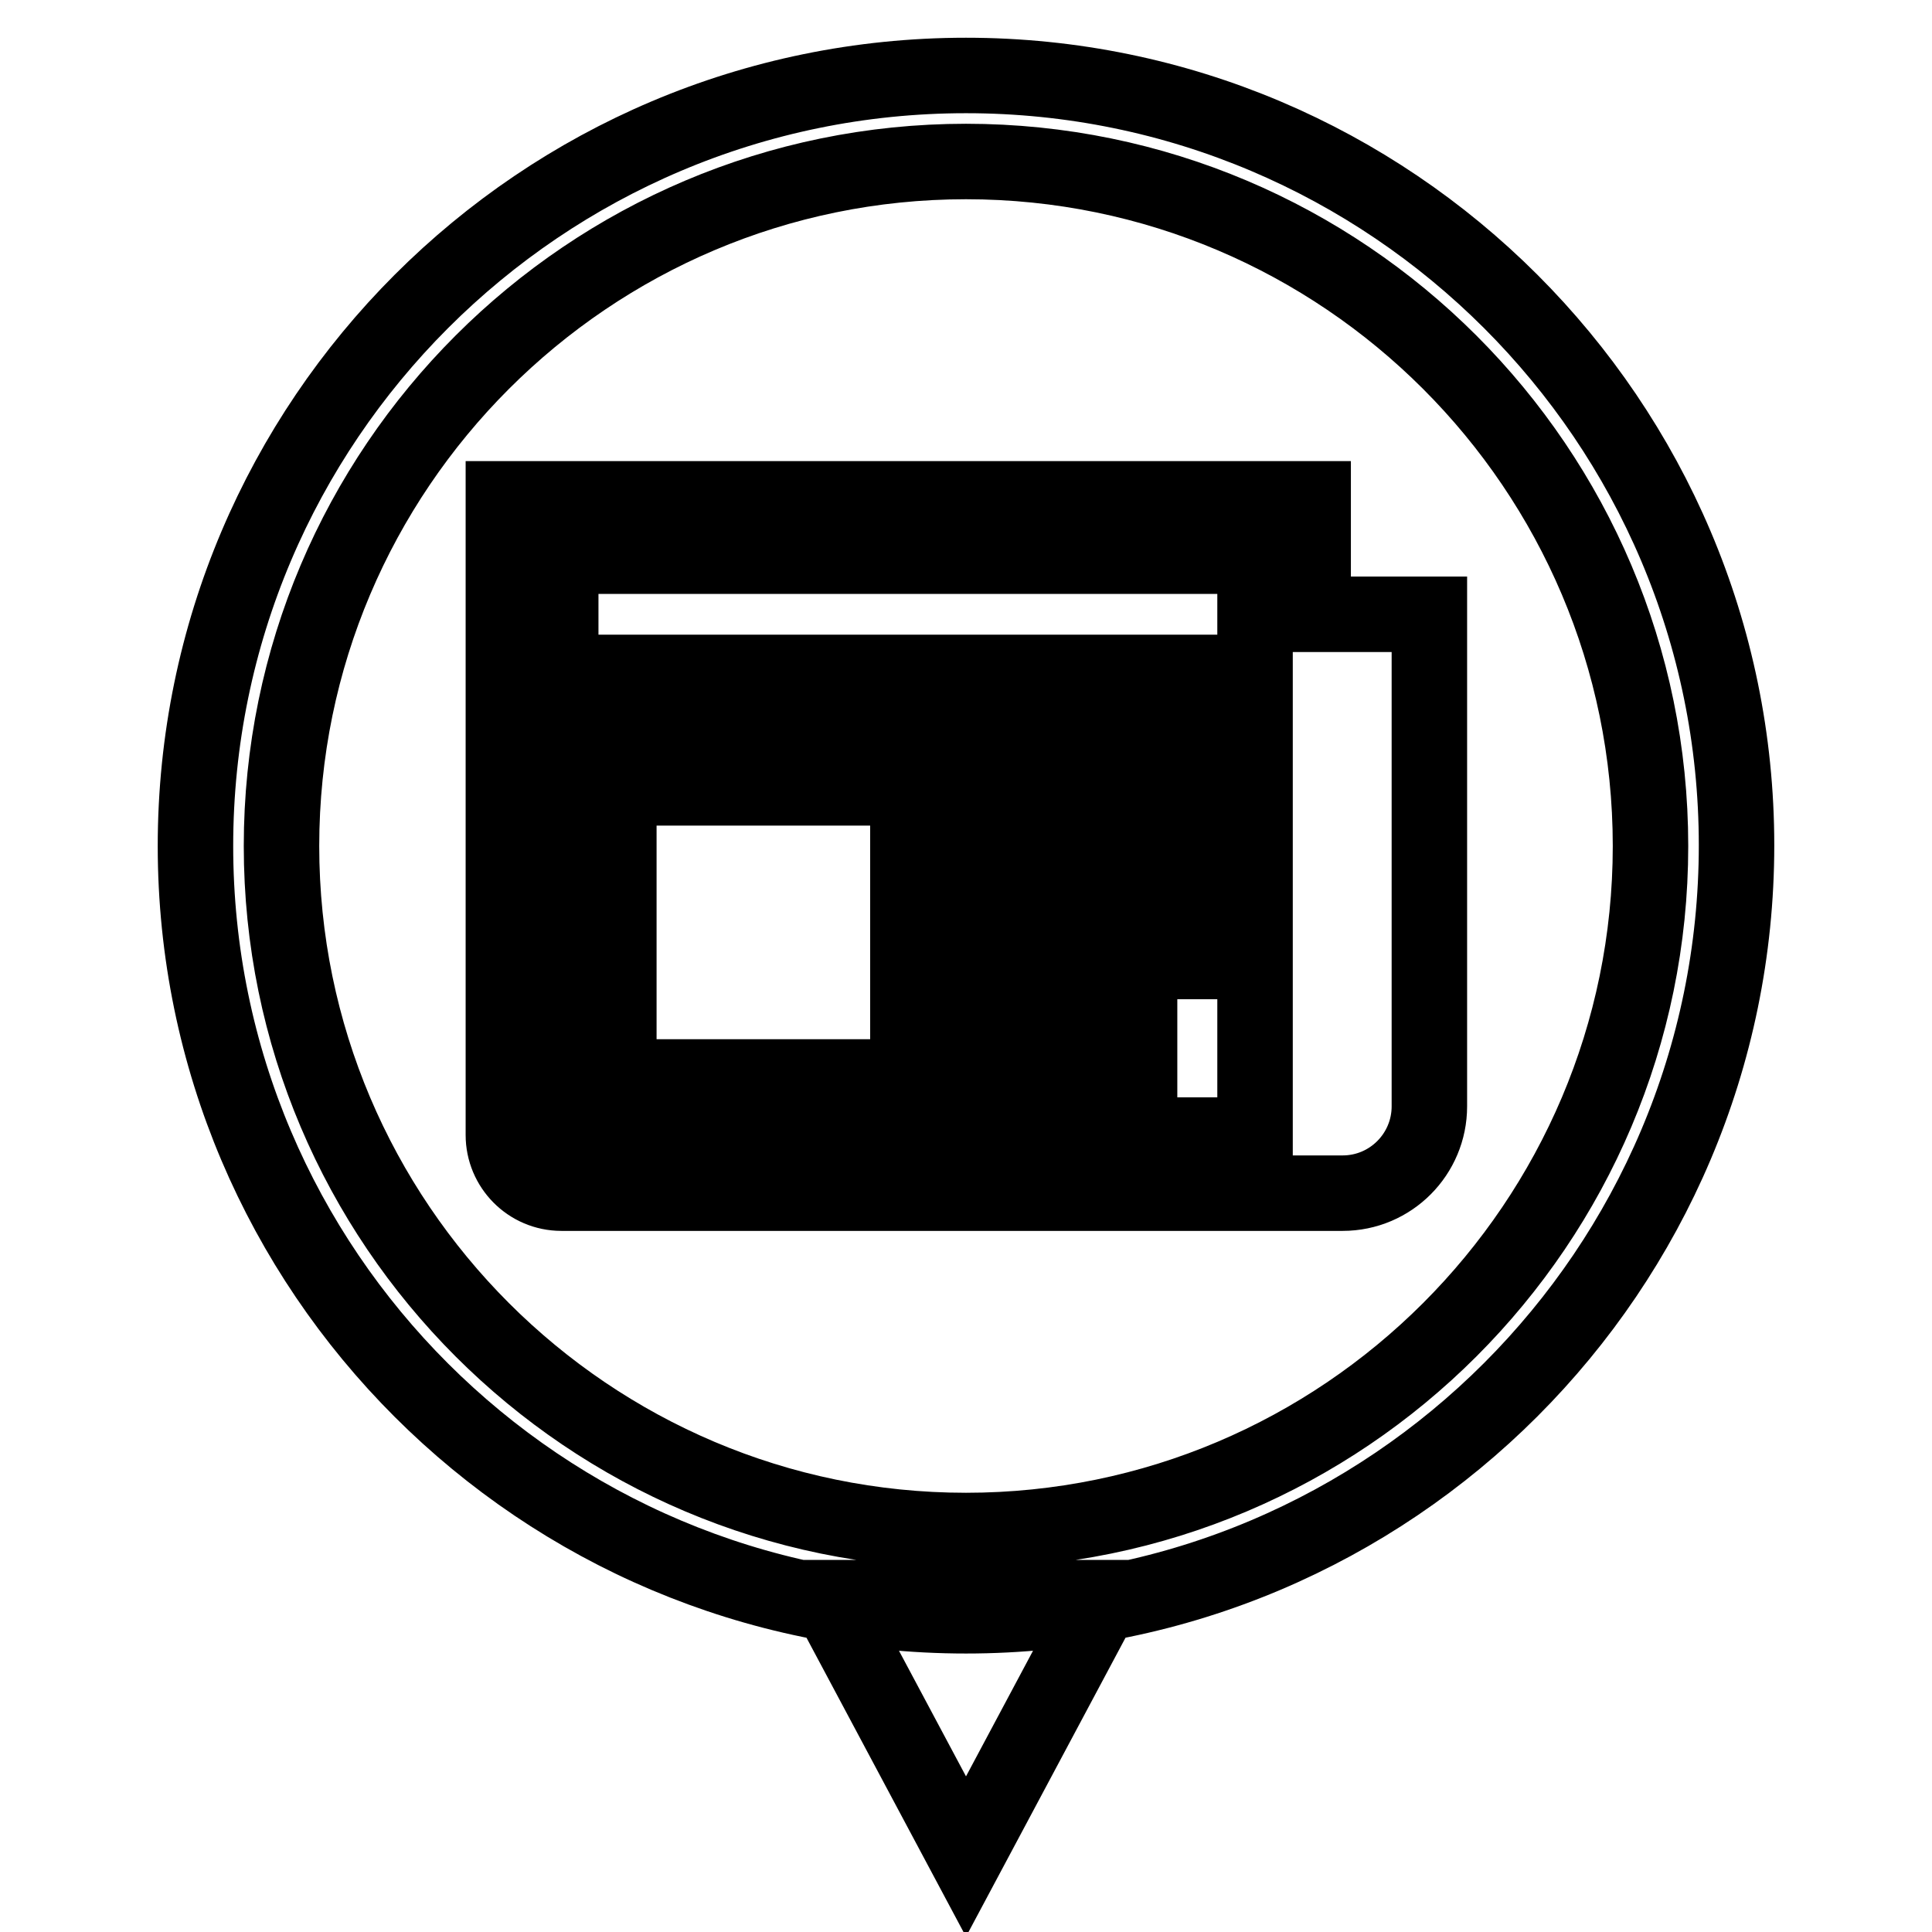 <?xml version="1.0" encoding="utf-8"?>
<!-- Svg Vector Icons : http://www.onlinewebfonts.com/icon -->
<!DOCTYPE svg PUBLIC "-//W3C//DTD SVG 1.1//EN" "http://www.w3.org/Graphics/SVG/1.1/DTD/svg11.dtd">
<svg version="1.1" xmlns="http://www.w3.org/2000/svg" xmlns:xlink="http://www.w3.org/1999/xlink" x="0px" y="0px" viewBox="0 0 256 256" enable-background="new 0 0 256 256" xml:space="preserve">
<g><g><path stroke-width="10" fill-opacity="0" stroke="#000000"  d="M109.7,211.7L109.7,211.7L128,246l18.3-34.3H109.7z M128,10C71.7,10,25.9,55.8,25.9,112.1S71.7,214.1,128,214.1c56.3,0,102.1-45.8,102.1-102.1C230.1,55.8,184.3,10,128,10z M128,202.8c-50,0-90.7-40.7-90.7-90.7c0-50,40.7-90.7,90.7-90.7c50,0,90.7,40.7,90.7,90.7C218.7,162.1,178,202.8,128,202.8z M174,81.4V66.1H66.7v84.3c0,4.2,3.4,7.7,7.7,7.7h103.5c6.4,0,11.5-5.2,11.5-11.5V81.4H174L174,81.4z M166.3,150.4h-92V73.7h92L166.3,150.4L166.3,150.4z M82,89.1h76.7v7.7H82V89.1L82,89.1z M128,104.4h30.7v7.7H128V104.4z M128,119.7h30.7v7.7H128V119.7z M128,135.1h23v7.7h-23V135.1z M82,104.4h38.3v38.3H82V104.4z"/></g></g>
</svg>